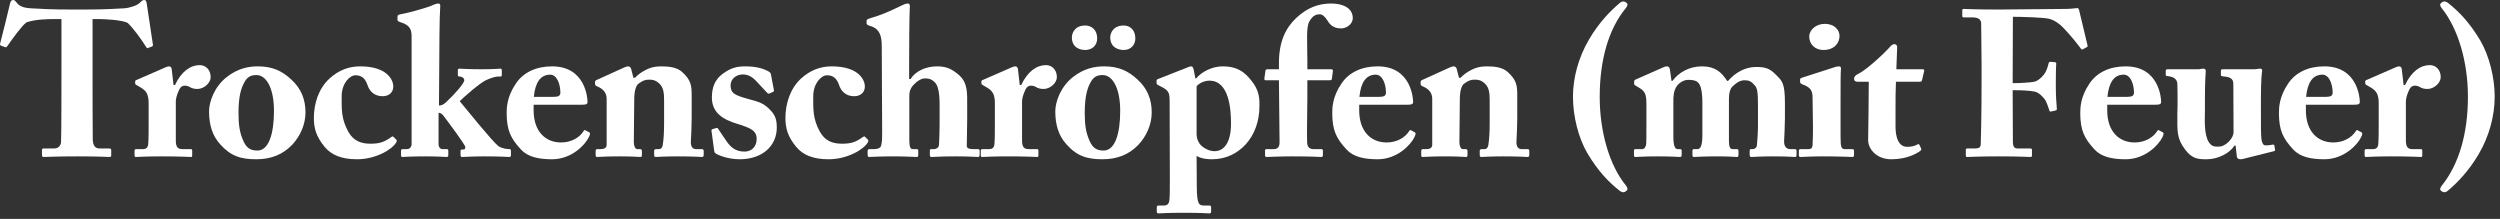 <?xml version="1.0" encoding="utf-8"?>
<svg xmlns="http://www.w3.org/2000/svg" fill="none" height="100%" overflow="visible" preserveAspectRatio="none" style="display: block;" viewBox="0 0 434 38" width="100%">
<rect x="0" y="0" width="434" height="38" fill="#333333" stroke="none"/>
<g id="Trockenschrpfen (mit Feuer)">
<path d="M10.669 12.204V3.312H9.409C8.257 3.312 6.097 3.348 4.585 3.888C3.793 4.464 2.209 6.66 1.309 7.956C1.201 8.136 1.093 8.244 0.949 8.208L0.157 7.92C0.013 7.884 -0.023 7.704 0.013 7.596C0.409 6.084 1.597 1.332 1.741 0.612C1.849 0.144 2.029 0 2.281 0C2.533 0 2.641 0.144 2.965 0.54C3.361 1.044 4.045 1.368 5.341 1.44C7.249 1.548 8.761 1.656 12.505 1.656H14.593C18.517 1.656 20.065 1.512 21.577 1.44C22.369 1.404 23.773 0.972 24.205 0.54C24.565 0.18 24.781 0 25.033 0C25.285 0 25.393 0.144 25.465 0.576C25.573 1.368 26.257 5.832 26.545 7.74C26.581 7.884 26.509 8.028 26.401 8.064L25.645 8.352C25.501 8.388 25.429 8.28 25.285 8.028C24.493 6.732 23.089 4.86 22.189 3.996C21.289 3.456 18.085 3.312 17.257 3.312H16.069V13.212C16.069 13.716 16.069 23.796 16.105 24.336C16.177 25.236 16.465 25.776 17.329 25.776H18.949C19.273 25.776 19.309 25.884 19.309 26.136V26.964C19.309 27.144 19.273 27.252 18.949 27.252C18.589 27.252 17.437 27.144 13.441 27.144C9.625 27.144 8.113 27.252 7.609 27.252C7.321 27.252 7.285 27.108 7.285 26.82V26.136C7.285 25.884 7.321 25.776 7.537 25.776H9.373C10.093 25.776 10.525 25.344 10.597 24.696C10.669 23.94 10.669 12.888 10.669 12.204Z" fill="white"/>
<path d="M30.521 17.64V24.408C30.521 25.524 30.881 25.884 31.637 25.884H33.113C33.329 25.884 33.365 25.992 33.365 26.208V26.928C33.365 27.144 33.329 27.252 33.185 27.252C32.969 27.252 31.313 27.144 28.073 27.144C25.301 27.144 23.789 27.252 23.573 27.252C23.429 27.252 23.357 27.18 23.357 26.892V26.208C23.357 25.956 23.429 25.884 23.753 25.884H24.797C25.337 25.884 25.661 25.668 25.733 25.02C25.805 24.012 25.805 22.752 25.805 20.952V17.964C25.805 16.416 25.445 15.768 24.365 15.156L23.753 14.796C23.537 14.688 23.465 14.616 23.465 14.472V14.148C23.465 14.004 23.537 13.932 23.753 13.86L28.793 11.664C29.009 11.592 29.153 11.52 29.369 11.52C29.621 11.52 29.765 11.736 29.801 11.952L30.125 14.76H30.377C31.493 12.384 33.077 11.304 34.661 11.304C35.741 11.304 36.569 12.132 36.569 13.392C36.569 14.364 35.453 15.444 34.265 15.444C33.761 15.444 33.293 15.336 32.969 15.12C32.681 14.94 32.357 14.868 32.069 14.868C31.709 14.868 31.349 15.048 31.133 15.516C30.665 16.488 30.521 17.172 30.521 17.64Z" fill="white"/>
<path d="M44.465 27.648C41.837 27.648 40.037 27.108 38.201 25.02C36.833 23.508 36.292 21.6 36.292 19.332C36.292 17.712 37.193 15.048 39.389 13.356C41.225 11.916 43.06 11.52 44.752 11.52C47.236 11.52 48.928 12.276 50.548 13.788C52.312 15.372 53.033 17.316 53.033 19.512C53.033 21.6 52.133 23.616 50.728 25.128C49.001 26.928 46.913 27.648 44.465 27.648ZM44.681 26.136C46.66 26.136 47.561 23.22 47.561 19.26C47.561 15.084 46.12 13.032 44.536 13.032C43.636 13.032 43.06 13.284 42.593 14.004C41.873 15.12 41.404 16.668 41.404 19.584C41.404 21.672 41.584 23.04 42.305 24.588C42.773 25.56 43.349 26.136 44.681 26.136Z" fill="white"/>
<path d="M62.515 11.52C67.231 11.52 68.275 13.896 68.275 15.012C68.275 16.02 67.555 16.704 66.403 16.704C64.891 16.704 64.099 15.696 63.811 14.796C63.379 13.5 62.695 13.068 61.687 13.068C60.715 13.068 59.311 14.472 59.311 16.74C59.311 19.008 59.239 20.628 60.463 22.86C61.363 24.48 62.695 24.948 64.315 24.948C65.971 24.948 66.763 24.624 67.915 23.796C68.095 23.688 68.203 23.616 68.311 23.76L68.815 24.264C68.923 24.408 68.887 24.552 68.779 24.732C68.095 25.92 65.287 27.648 61.975 27.648C59.275 27.648 57.475 26.892 56.323 25.452C54.919 23.724 54.487 22.32 54.487 20.484C54.487 18.036 55.279 15.408 57.187 13.644C58.807 12.168 60.571 11.52 62.515 11.52Z" fill="white"/>
<path d="M71.454 25.02V6.444C71.454 5.256 71.31 4.392 69.51 3.852C69.15 3.744 69.006 3.6 69.006 3.492V2.844C69.006 2.7 69.114 2.556 69.474 2.484C71.346 2.16 73.83 1.368 74.694 1.08C75.378 0.756 75.81 0.612 76.098 0.612C76.386 0.612 76.458 0.792 76.422 1.224C76.278 2.952 76.278 8.244 76.242 13.068L76.206 18.324C76.602 18.324 76.962 18.18 77.394 17.784C78.906 16.38 80.598 14.472 80.598 13.932C80.598 13.5 80.13 13.284 79.77 13.284C79.518 13.284 79.482 13.176 79.482 12.96V12.204C79.482 12.024 79.554 11.916 79.734 11.916C79.95 11.916 81.246 12.024 83.586 12.024C85.746 12.024 86.646 11.916 86.898 11.916C87.042 11.916 87.114 12.024 87.114 12.24V12.996C87.114 13.212 87.042 13.284 86.898 13.284H86.466C86.034 13.284 85.314 13.5 84.414 13.896C83.298 14.4 80.562 16.812 79.806 17.568C81.138 19.152 85.458 24.552 86.502 25.344C87.078 25.776 88.014 25.884 88.41 25.884C88.626 25.884 88.698 25.956 88.698 26.208V26.928C88.698 27.144 88.626 27.252 88.374 27.252C88.086 27.252 87.078 27.144 84.126 27.144C82.002 27.144 80.49 27.252 80.202 27.252C80.022 27.252 79.95 27.144 79.95 26.82V26.244C79.95 26.064 80.022 25.956 80.166 25.956H80.418C80.706 25.956 80.778 25.776 80.778 25.524C80.778 25.164 77.97 21.384 76.926 20.016C76.638 19.656 76.35 19.584 76.134 19.584V24.948C76.134 25.632 76.458 25.884 76.818 25.884H77.502C77.754 25.884 77.826 25.956 77.826 26.172V26.928C77.826 27.144 77.754 27.252 77.538 27.252C77.322 27.252 76.134 27.144 73.83 27.144C71.31 27.144 70.05 27.252 69.798 27.252C69.69 27.252 69.618 27.108 69.618 26.892V26.208C69.618 25.956 69.726 25.884 69.978 25.884H70.662C71.13 25.884 71.454 25.488 71.454 25.02Z" fill="white"/>
<path d="M100.881 18.18H92.637V19.152C92.637 22.896 94.761 24.732 97.389 24.732C99.153 24.732 100.593 23.904 101.313 22.752C101.385 22.572 101.529 22.536 101.673 22.644L102.285 22.968C102.429 23.04 102.537 23.22 102.213 23.832C101.565 25.164 99.225 27.648 95.841 27.648C93.537 27.648 91.629 27.252 90.441 25.956C88.605 23.976 87.993 22.572 87.957 19.764C87.957 18.756 87.957 16.848 89.577 14.472C90.873 12.564 93.069 11.52 95.841 11.52C101.673 11.52 101.997 17.1 101.997 17.676C101.997 18.144 101.673 18.18 100.881 18.18ZM92.673 16.812H96.129C96.921 16.812 97.281 16.632 97.281 16.092C97.281 14.508 96.633 12.96 95.517 12.96C93.825 12.96 92.925 14.292 92.673 16.812Z" fill="white"/>
<path d="M109.563 11.952L109.959 13.5H110.247C110.643 13.032 111.291 12.564 111.975 12.204C112.767 11.772 113.559 11.52 114.747 11.52C116.151 11.52 117.519 11.664 118.455 12.528C119.967 13.932 120.075 14.832 120.075 16.632V20.448C120.075 21.672 120.003 23.364 119.931 24.624C119.895 25.704 120.471 25.884 120.795 25.884H121.767C122.091 25.884 122.163 25.992 122.163 26.208V26.856C122.163 27.108 122.091 27.252 121.875 27.252C121.623 27.252 120.507 27.144 117.627 27.144C115.251 27.144 114.099 27.252 113.847 27.252C113.631 27.252 113.559 27.144 113.559 26.856V26.208C113.559 25.956 113.667 25.884 114.027 25.884H114.423C114.675 25.884 114.999 25.704 115.071 25.056C115.215 24.12 115.287 22.968 115.287 21.312V17.46C115.287 16.092 115.179 15.156 114.423 14.472C113.775 13.896 113.271 13.824 112.659 13.824C112.011 13.824 111.543 14.004 110.823 14.544C110.391 14.868 110.103 15.84 110.103 17.316L110.031 24.696C110.031 25.344 110.283 25.884 110.607 25.884H111.075C111.363 25.884 111.435 25.992 111.435 26.244V26.928C111.435 27.144 111.363 27.252 111.183 27.252C110.931 27.252 109.959 27.144 107.583 27.144C105.027 27.144 103.875 27.252 103.659 27.252C103.479 27.252 103.407 27.144 103.407 26.928V26.208C103.407 25.992 103.479 25.884 103.767 25.884H104.307C104.703 25.884 105.315 25.776 105.315 25.164V17.172C105.315 16.092 104.703 15.48 103.875 15.084L103.551 14.94C103.335 14.832 103.299 14.688 103.299 14.544V14.22C103.299 14.04 103.443 13.932 103.623 13.86L108.231 11.772C108.519 11.664 108.771 11.52 109.059 11.52C109.275 11.52 109.491 11.7 109.563 11.952Z" fill="white"/>
<path d="M133.842 12.96L134.346 15.624C134.382 15.804 134.346 15.876 134.202 15.948L133.554 16.236C133.446 16.308 133.338 16.272 133.194 16.128L131.178 13.968C130.71 13.5 130.026 12.924 128.946 12.924C127.866 12.924 126.822 13.644 126.822 14.868C126.894 16.128 127.326 16.488 129.99 17.208C131.754 17.676 132.618 17.928 133.698 19.08C134.634 20.016 134.85 20.88 134.85 22.14C134.85 25.344 132.33 27.648 128.406 27.648C126.39 27.648 124.626 26.928 124.194 26.604C124.05 26.496 124.014 26.352 123.978 26.136L123.51 22.68C123.51 22.5 123.618 22.428 123.762 22.392L124.41 22.212C124.518 22.176 124.59 22.212 124.662 22.356L126.102 24.48C126.75 25.416 127.578 26.316 129.234 26.316C130.566 26.316 131.358 25.38 131.358 24.12C131.358 22.68 130.314 22.212 127.974 21.492C125.418 20.736 123.582 19.512 123.582 16.92C123.582 15.228 124.086 13.824 125.454 12.816C126.894 11.772 127.902 11.52 129.414 11.52C131.358 11.52 132.546 11.952 133.194 12.276C133.734 12.528 133.806 12.708 133.842 12.96Z" fill="white"/>
<path d="M144.379 11.52C149.095 11.52 150.139 13.896 150.139 15.012C150.139 16.02 149.419 16.704 148.267 16.704C146.755 16.704 145.963 15.696 145.675 14.796C145.243 13.5 144.559 13.068 143.551 13.068C142.579 13.068 141.175 14.472 141.175 16.74C141.175 19.008 141.103 20.628 142.327 22.86C143.227 24.48 144.559 24.948 146.179 24.948C147.835 24.948 148.627 24.624 149.779 23.796C149.959 23.688 150.067 23.616 150.175 23.76L150.679 24.264C150.787 24.408 150.751 24.552 150.643 24.732C149.959 25.92 147.151 27.648 143.839 27.648C141.139 27.648 139.339 26.892 138.187 25.452C136.783 23.724 136.351 22.32 136.351 20.484C136.351 18.036 137.143 15.408 139.051 13.644C140.671 12.168 142.435 11.52 144.379 11.52Z" fill="white"/>
<path d="M157.859 16.632V24.408C157.859 25.488 158.075 25.884 158.399 25.884H159.119C159.299 25.884 159.407 25.956 159.407 26.172V26.856C159.407 27.108 159.371 27.252 159.155 27.252C158.867 27.252 157.211 27.144 155.087 27.144C152.567 27.144 151.199 27.252 150.875 27.252C150.731 27.252 150.623 27.144 150.623 26.892V26.172C150.623 25.92 150.767 25.884 151.163 25.884H151.739C152.315 25.884 152.855 25.74 152.963 25.272C153.143 24.624 153.143 23.976 153.143 22.896L153.071 7.92C153.071 6.12 152.603 5.076 151.379 4.608L150.731 4.392C150.515 4.284 150.443 4.176 150.443 4.068V3.6C150.443 3.456 150.551 3.312 151.055 3.168C153.035 2.592 154.331 2.016 156.491 0.972C156.959 0.756 157.247 0.612 157.607 0.612C157.931 0.612 158.003 0.9 157.931 1.512C157.859 2.124 157.823 9.432 157.823 11.556V13.716H158.075C158.939 12.348 160.703 11.52 162.683 11.52C164.303 11.52 165.239 11.988 166.355 12.924C168.047 14.328 167.903 16.128 167.903 18.432V20.664C167.903 22.464 167.831 24.66 167.831 25.344C167.831 25.848 168.551 25.884 168.983 25.884H169.667C169.955 25.884 170.063 25.956 170.063 26.136V26.892C170.063 27.108 169.991 27.252 169.775 27.252C169.523 27.252 168.371 27.144 165.851 27.144C163.367 27.144 162.071 27.252 161.747 27.252C161.495 27.252 161.423 27.144 161.423 26.856V26.172C161.423 25.992 161.459 25.884 161.675 25.884H162.143C162.467 25.884 162.935 25.704 163.007 25.2C163.043 24.696 163.115 22.788 163.115 21.708V19.512C163.115 17.748 163.223 15.228 162.287 14.292C161.783 13.788 161.351 13.608 160.595 13.608C159.803 13.608 159.011 14.256 158.471 14.868C158.183 15.228 157.859 15.696 157.859 16.632Z" fill="white"/>
<path d="M177.427 17.64V24.408C177.427 25.524 177.787 25.884 178.543 25.884H180.019C180.235 25.884 180.271 25.992 180.271 26.208V26.928C180.271 27.144 180.235 27.252 180.091 27.252C179.875 27.252 178.219 27.144 174.979 27.144C172.207 27.144 170.695 27.252 170.479 27.252C170.335 27.252 170.263 27.18 170.263 26.892V26.208C170.263 25.956 170.335 25.884 170.659 25.884H171.703C172.243 25.884 172.567 25.668 172.639 25.02C172.711 24.012 172.711 22.752 172.711 20.952V17.964C172.711 16.416 172.351 15.768 171.271 15.156L170.659 14.796C170.443 14.688 170.371 14.616 170.371 14.472V14.148C170.371 14.004 170.443 13.932 170.659 13.86L175.699 11.664C175.915 11.592 176.059 11.52 176.275 11.52C176.527 11.52 176.671 11.736 176.707 11.952L177.031 14.76H177.283C178.399 12.384 179.983 11.304 181.567 11.304C182.647 11.304 183.475 12.132 183.475 13.392C183.475 14.364 182.359 15.444 181.171 15.444C180.667 15.444 180.199 15.336 179.875 15.12C179.587 14.94 179.263 14.868 178.975 14.868C178.615 14.868 178.255 15.048 178.039 15.516C177.571 16.488 177.427 17.172 177.427 17.64Z" fill="white"/>
<path d="M199.939 19.512C199.939 21.6 199.039 23.616 197.635 25.128C195.907 26.928 193.819 27.648 191.371 27.648C188.743 27.648 186.943 27.108 185.107 25.02C183.739 23.508 183.199 21.6 183.199 19.332C183.199 17.712 184.099 15.048 186.295 13.356C188.131 11.916 189.967 11.52 191.659 11.52C194.143 11.52 195.835 12.276 197.455 13.788C199.219 15.372 199.939 17.316 199.939 19.512ZM194.467 19.26C194.467 15.084 193.027 13.032 191.443 13.032C190.543 13.032 189.967 13.284 189.499 14.004C188.779 15.12 188.311 16.668 188.311 19.584C188.311 21.672 188.491 23.04 189.211 24.588C189.679 25.56 190.255 26.136 191.587 26.136C193.567 26.136 194.467 23.22 194.467 19.26ZM197.095 6.66C197.095 7.92 196.195 8.676 195.079 8.676C194.143 8.676 192.739 8.244 192.739 6.48C192.739 5.796 193.207 4.428 195.079 4.428C196.159 4.428 197.095 5.184 197.095 6.66ZM190.471 6.66C190.471 7.92 189.571 8.676 188.383 8.676C187.447 8.676 186.079 8.244 186.079 6.48C186.079 5.796 186.547 4.428 188.383 4.428C189.499 4.428 190.471 5.184 190.471 6.66Z" fill="white"/>
<path d="M203.085 30.816L203.049 17.532C203.049 16.308 202.941 15.768 201.861 15.192L201.033 14.76C200.853 14.652 200.781 14.58 200.781 14.436V13.968C200.781 13.86 200.853 13.788 201.033 13.716L205.713 11.88C206.181 11.7 206.505 11.52 206.829 11.52C207.045 11.52 207.153 11.772 207.261 12.276L207.513 13.608H207.657C208.557 12.492 210.429 11.52 212.229 11.52C214.173 11.52 215.505 12.06 216.693 13.356C218.205 15.012 218.709 16.272 218.637 18.36C218.673 23.832 215.001 27.648 210.429 27.648C209.817 27.648 208.665 27.612 207.729 27.072L207.765 32.58C207.801 35.496 208.161 35.676 209.025 35.676H209.925C210.213 35.676 210.249 35.82 210.249 36.036V36.72C210.249 36.936 210.177 37.044 209.925 37.044C209.745 37.044 208.521 36.936 205.317 36.936C202.689 36.936 201.429 37.044 201.141 37.044C200.889 37.044 200.817 36.936 200.817 36.684V35.964C200.817 35.784 200.889 35.676 201.249 35.676H202.077C202.689 35.676 202.941 35.316 203.013 34.74C203.085 33.948 203.085 32.868 203.085 30.816ZM207.729 14.976V23.328C207.729 23.904 207.981 24.84 208.701 25.416C209.241 25.848 209.997 26.244 210.861 26.244C212.373 26.244 213.705 24.912 213.705 21.456C213.705 19.188 213.453 14.004 209.961 14.004C209.277 14.004 208.305 14.292 207.729 14.976Z" fill="white"/>
<path d="M230.736 13.932H226.956V17.064C226.956 18.792 226.848 23.364 226.92 24.768C226.956 25.56 227.388 25.884 227.964 25.884H229.26C229.584 25.884 229.656 25.956 229.656 26.172V26.892C229.656 27.108 229.584 27.252 229.404 27.252C229.188 27.252 227.856 27.144 224.364 27.144C222.024 27.144 220.188 27.252 219.9 27.252C219.684 27.252 219.612 27.18 219.612 26.928V26.136C219.612 25.956 219.684 25.884 219.972 25.884H221.16C221.844 25.884 222.132 25.452 222.132 24.696L222.024 13.932H219.72C219.54 13.932 219.468 13.86 219.504 13.536L219.684 12.276C219.72 12.06 219.828 12.024 220.116 12.024H222.024V10.944C222.024 7.164 223.212 4.824 225.048 3.096C226.992 1.296 228.9 0.612 231.132 0.612C233.256 0.612 234.84 1.476 234.84 3.132C234.84 4.248 233.688 4.932 232.86 4.932C231.708 4.932 230.988 4.5 230.448 3.564C230.016 2.844 229.512 2.484 229.152 2.484C228.432 2.484 227.928 2.7 227.352 3.636C226.704 4.644 226.956 7.2 226.956 10.512V12.024H231.132C231.384 12.024 231.42 12.24 231.384 12.384L231.204 13.752C231.168 13.896 231.024 13.932 230.736 13.932Z" fill="white"/>
<path d="M244.202 18.18H235.958V19.152C235.958 22.896 238.082 24.732 240.71 24.732C242.474 24.732 243.914 23.904 244.634 22.752C244.706 22.572 244.85 22.536 244.994 22.644L245.606 22.968C245.75 23.04 245.858 23.22 245.534 23.832C244.886 25.164 242.546 27.648 239.162 27.648C236.858 27.648 234.95 27.252 233.762 25.956C231.926 23.976 231.314 22.572 231.278 19.764C231.278 18.756 231.278 16.848 232.898 14.472C234.194 12.564 236.39 11.52 239.162 11.52C244.994 11.52 245.318 17.1 245.318 17.676C245.318 18.144 244.994 18.18 244.202 18.18ZM235.994 16.812H239.45C240.242 16.812 240.602 16.632 240.602 16.092C240.602 14.508 239.954 12.96 238.838 12.96C237.146 12.96 236.246 14.292 235.994 16.812Z" fill="white"/>
<path d="M252.884 11.952L253.28 13.5H253.568C253.964 13.032 254.612 12.564 255.296 12.204C256.088 11.772 256.88 11.52 258.068 11.52C259.472 11.52 260.84 11.664 261.776 12.528C263.288 13.932 263.396 14.832 263.396 16.632V20.448C263.396 21.672 263.324 23.364 263.252 24.624C263.216 25.704 263.792 25.884 264.116 25.884H265.088C265.412 25.884 265.484 25.992 265.484 26.208V26.856C265.484 27.108 265.412 27.252 265.196 27.252C264.944 27.252 263.828 27.144 260.948 27.144C258.572 27.144 257.42 27.252 257.168 27.252C256.952 27.252 256.88 27.144 256.88 26.856V26.208C256.88 25.956 256.988 25.884 257.348 25.884H257.744C257.996 25.884 258.32 25.704 258.392 25.056C258.536 24.12 258.608 22.968 258.608 21.312V17.46C258.608 16.092 258.5 15.156 257.744 14.472C257.096 13.896 256.592 13.824 255.98 13.824C255.332 13.824 254.864 14.004 254.144 14.544C253.712 14.868 253.424 15.84 253.424 17.316L253.352 24.696C253.352 25.344 253.604 25.884 253.928 25.884H254.396C254.684 25.884 254.756 25.992 254.756 26.244V26.928C254.756 27.144 254.684 27.252 254.504 27.252C254.252 27.252 253.28 27.144 250.904 27.144C248.348 27.144 247.196 27.252 246.98 27.252C246.8 27.252 246.728 27.144 246.728 26.928V26.208C246.728 25.992 246.8 25.884 247.088 25.884H247.628C248.024 25.884 248.636 25.776 248.636 25.164V17.172C248.636 16.092 248.024 15.48 247.196 15.084L246.872 14.94C246.656 14.832 246.62 14.688 246.62 14.544V14.22C246.62 14.04 246.764 13.932 246.944 13.86L251.552 11.772C251.84 11.664 252.092 11.52 252.38 11.52C252.596 11.52 252.812 11.7 252.884 11.952Z" fill="white"/>
<path d="M281.814 33.372C281.634 33.372 281.382 33.3 281.13 33.084C279.402 31.716 277.494 29.844 275.55 26.568C274.002 23.904 273.066 20.16 273.066 16.812C273.066 13.536 274.002 10.008 275.838 6.876C277.566 3.924 279.546 1.908 281.166 0.54C281.382 0.324 281.634 0.252 281.814 0.252C282.138 0.252 282.534 0.576 282.534 0.756C282.534 0.9 282.426 1.188 282.246 1.404C279.294 4.968 277.71 10.296 277.71 16.812C277.71 22.824 279.366 28.656 282.246 32.184C282.426 32.4 282.534 32.652 282.534 32.832C282.534 33.012 282.138 33.372 281.814 33.372Z" fill="white"/>
<path d="M283.908 13.824L288.552 11.772C288.876 11.628 289.128 11.52 289.38 11.52C289.596 11.52 289.812 11.628 289.884 11.988L290.172 14.04H290.352C291.36 12.636 293.196 11.52 295.464 11.52C297.768 11.52 298.884 12.564 299.82 14.04H300C301.224 12.6 302.988 11.628 304.824 11.628C306.444 11.628 307.2 11.844 308.316 12.996C309.36 14.04 309.864 14.364 309.864 17.928V20.52C309.864 21.744 309.756 23.724 309.72 24.48C309.684 25.488 310.188 25.884 310.764 25.884H311.484C311.808 25.884 311.88 25.956 311.88 26.208V26.892C311.88 27.144 311.808 27.252 311.628 27.252C311.376 27.252 310.368 27.144 307.74 27.144C305.58 27.144 304.284 27.252 304.032 27.252C303.816 27.252 303.744 27.144 303.744 26.82V26.208C303.744 25.956 303.852 25.884 303.96 25.884H304.284C304.536 25.884 304.968 25.704 305.004 25.2C305.076 24.372 305.184 23.076 305.184 21.744V18.288C305.184 16.056 305.076 15.3 304.608 14.796C304.032 14.148 303.672 13.932 302.844 13.932C301.836 13.932 301.116 14.688 300.684 15.084C300.144 15.696 300.144 16.848 300.144 17.352V24.48C300.144 25.524 300.36 25.884 300.756 25.884H301.404C301.728 25.884 301.8 25.956 301.8 26.208V26.856C301.8 27.144 301.728 27.252 301.548 27.252C301.296 27.252 300.36 27.144 298.164 27.144C295.5 27.144 294.276 27.252 294.06 27.252C293.88 27.252 293.808 27.144 293.808 26.892V26.244C293.808 25.956 293.844 25.884 294.168 25.884H294.672C295.176 25.884 295.536 25.416 295.536 23.328V18C295.536 15.516 295.176 14.688 294.744 14.292C294.42 13.968 293.844 13.86 293.052 13.86C292.332 13.86 291.504 14.364 291.072 14.976C290.604 15.696 290.46 16.524 290.496 17.892V23.688C290.496 25.524 290.856 25.884 291.252 25.884H291.576C291.9 25.884 291.936 25.956 291.936 26.208V26.856C291.936 27.108 291.9 27.252 291.648 27.252C291.324 27.252 290.352 27.144 287.796 27.144C285.384 27.144 284.232 27.252 283.944 27.252C283.728 27.252 283.656 27.18 283.656 26.928V26.208C283.656 25.92 283.692 25.884 284.088 25.884H285.096C285.456 25.884 285.744 25.488 285.78 24.984C285.816 24.372 285.816 23.472 285.816 22.536V18C285.816 16.416 285.564 15.84 284.664 15.3L283.944 14.868C283.764 14.76 283.692 14.688 283.692 14.58V14.148C283.692 14.04 283.764 13.896 283.908 13.824Z" fill="white"/>
<path d="M319.34 6.228C319.34 7.38 318.548 8.64 316.604 8.676C315.164 8.712 314.084 7.74 314.084 6.336C314.084 5.184 315.272 4.14 316.784 4.14C318.476 4.14 319.34 5.22 319.34 6.228ZM321.86 26.892C321.86 27.144 321.788 27.252 321.536 27.252C321.248 27.252 319.592 27.144 316.46 27.144C314.372 27.144 312.968 27.252 312.572 27.252C312.392 27.252 312.284 27.18 312.284 26.892V26.172C312.284 25.956 312.392 25.884 312.644 25.884H313.976C314.372 25.884 314.624 25.74 314.66 25.164C314.732 24.084 314.732 22.968 314.732 21.96L314.66 16.92C314.66 15.912 314.444 15.192 312.932 14.652C312.536 14.508 312.5 14.364 312.5 14.148V13.752C312.5 13.644 312.572 13.572 312.896 13.464L318.26 11.736C318.656 11.592 318.98 11.52 319.232 11.52C319.52 11.52 319.628 11.7 319.592 11.952C319.52 12.564 319.52 14.832 319.52 18V21.852C319.52 23.256 319.52 24.552 319.556 24.948C319.628 25.632 319.808 25.884 320.204 25.884H321.5C321.788 25.884 321.86 25.992 321.86 26.208V26.892Z" fill="white"/>
<path d="M329.062 19.044V21.888C329.062 24.84 330.178 25.488 331.042 25.488C331.798 25.488 332.338 25.38 332.914 25.056C333.022 24.984 333.13 24.984 333.238 25.2L333.49 25.74C333.598 25.92 333.49 26.1 333.346 26.208C332.734 26.64 331.114 27.648 328.306 27.648C325.858 27.648 324.31 25.956 324.31 24.3C324.31 23.04 324.382 20.304 324.382 18.936L324.418 14.184H322.438C322.114 14.184 321.862 14.04 321.862 13.68C321.862 13.32 322.078 13.068 322.654 12.78C323.842 12.24 326.866 9.54 328.198 8.028C328.45 7.74 328.702 7.668 328.882 7.668C329.206 7.668 329.35 7.92 329.35 8.208L329.206 12.024H333.778C333.994 12.024 334.102 12.204 334.03 12.348L333.67 13.896C333.634 14.04 333.562 14.184 333.346 14.184H329.134C329.062 15.66 329.062 17.388 329.062 19.044Z" fill="white"/>
<path d="M349.402 12.744V14.436C350.806 14.436 352.282 14.328 352.966 14.22C353.578 14.148 354.262 13.68 354.838 12.924C355.234 12.42 355.486 11.664 355.63 11.016C355.666 10.836 355.774 10.728 355.918 10.728L356.746 10.8C356.89 10.8 356.962 10.908 356.962 11.052C356.89 11.664 356.89 14.652 356.89 15.156C356.89 16.452 356.998 18.18 357.07 18.9C357.07 19.08 356.998 19.152 356.818 19.188L356.026 19.368C355.882 19.404 355.774 19.296 355.738 19.08C355.666 18.792 355.27 17.712 355.054 17.352C354.622 16.74 353.938 16.092 353.29 15.912C352.138 15.696 350.878 15.66 349.402 15.66V17.028C349.402 18.108 349.438 24.156 349.438 24.624C349.438 25.596 349.798 25.776 350.302 25.776H352.426C352.642 25.776 352.75 25.848 352.75 25.992V26.964C352.75 27.18 352.678 27.252 352.462 27.252C352.102 27.252 350.662 27.144 346.918 27.144C343.39 27.144 342.022 27.252 341.482 27.252C341.338 27.252 341.266 27.18 341.266 26.928V25.956C341.266 25.812 341.374 25.776 341.518 25.776H342.778C343.534 25.776 343.822 25.632 343.858 25.056C343.894 24.336 344.002 19.8 344.002 13.608V11.088C344.002 9.504 343.93 4.428 343.93 4.068C343.93 3.384 343.426 3.024 342.454 3.024H340.978C340.762 3.024 340.654 2.952 340.654 2.808V1.764C340.654 1.62 340.762 1.548 340.906 1.548C341.302 1.548 342.67 1.656 347.062 1.656C347.566 1.656 357.034 1.548 358.762 1.548C359.554 1.548 360.346 1.404 360.634 1.404C360.814 1.404 360.922 1.62 360.994 2.016L362.398 7.884C362.434 8.028 362.398 8.136 362.29 8.172L361.57 8.568C361.39 8.64 361.318 8.568 361.066 8.208C360.598 7.596 359.734 6.444 358.258 4.896C357.61 4.176 356.638 3.492 355.774 3.276C354.874 3.024 351.058 2.916 349.438 2.916C349.438 3.384 349.402 10.548 349.402 12.744Z" fill="white"/>
<path d="M374.057 18.18H365.813V19.152C365.813 22.896 367.937 24.732 370.565 24.732C372.329 24.732 373.77 23.904 374.49 22.752C374.562 22.572 374.705 22.536 374.849 22.644L375.461 22.968C375.605 23.04 375.713 23.22 375.389 23.832C374.741 25.164 372.401 27.648 369.017 27.648C366.713 27.648 364.805 27.252 363.617 25.956C361.781 23.976 361.169 22.572 361.133 19.764C361.133 18.756 361.133 16.848 362.753 14.472C364.049 12.564 366.245 11.52 369.017 11.52C374.849 11.52 375.173 17.1 375.173 17.676C375.173 18.144 374.849 18.18 374.057 18.18ZM365.849 16.812H369.305C370.097 16.812 370.457 16.632 370.457 16.092C370.457 14.508 369.809 12.96 368.693 12.96C367.001 12.96 366.101 14.292 365.849 16.812Z" fill="white"/>
<path d="M394.764 26.244L389.724 27.504C389.508 27.576 389.256 27.648 388.932 27.648C388.572 27.648 388.356 27.468 388.32 27.216L388.104 25.272H387.888C387.168 26.532 385.08 27.648 383.136 27.648C381.696 27.648 380.616 27.648 379.356 25.992C377.844 23.976 377.988 22.824 377.988 19.728L378.024 18.144C378.024 16.776 378.024 15.336 377.988 14.544C377.952 13.68 377.196 13.356 376.764 13.284C376.152 13.176 375.972 13.212 375.972 13.032V12.312C375.972 12.096 376.044 12.024 376.368 12.024H381.624C381.84 12.024 381.984 11.988 382.128 11.952C382.272 11.952 382.416 11.916 382.524 11.916C382.776 11.916 382.956 12.096 382.92 12.348C382.884 12.672 382.776 14.364 382.776 17.208V19.152C382.776 20.592 382.56 23.292 383.46 24.696C384 25.524 384.576 25.452 385.224 25.452C385.836 25.452 386.628 24.984 387.168 24.3C387.492 23.94 387.744 23.364 387.744 23.004L387.708 14.544C387.708 13.644 387.06 13.356 386.16 13.284C385.728 13.248 385.548 13.212 385.548 13.032V12.348C385.548 12.06 385.62 12.024 385.98 12.024H391.344C391.596 12.024 391.776 11.988 391.956 11.952C392.136 11.952 392.28 11.916 392.388 11.916C392.604 11.916 392.748 12.096 392.712 12.276C392.676 12.6 392.496 13.536 392.496 17.172V19.836C392.496 21.564 392.496 23.328 392.568 23.976C392.676 25.092 393.072 25.236 393.216 25.236C393.432 25.236 393.972 25.236 394.404 25.128C394.692 25.056 394.8 25.128 394.836 25.272L394.944 25.956C394.98 26.136 394.908 26.208 394.764 26.244Z" fill="white"/>
<path d="M408.547 18.18H400.303V19.152C400.303 22.896 402.427 24.732 405.055 24.732C406.819 24.732 408.259 23.904 408.979 22.752C409.051 22.572 409.195 22.536 409.339 22.644L409.951 22.968C410.095 23.04 410.203 23.22 409.879 23.832C409.231 25.164 406.891 27.648 403.507 27.648C401.203 27.648 399.295 27.252 398.107 25.956C396.271 23.976 395.659 22.572 395.623 19.764C395.623 18.756 395.623 16.848 397.243 14.472C398.539 12.564 400.735 11.52 403.507 11.52C409.339 11.52 409.663 17.1 409.663 17.676C409.663 18.144 409.339 18.18 408.547 18.18ZM400.339 16.812H403.795C404.587 16.812 404.947 16.632 404.947 16.092C404.947 14.508 404.299 12.96 403.183 12.96C401.491 12.96 400.591 14.292 400.339 16.812Z" fill="white"/>
<path d="M417.661 17.64V24.408C417.661 25.524 418.021 25.884 418.777 25.884H420.253C420.469 25.884 420.505 25.992 420.505 26.208V26.928C420.505 27.144 420.469 27.252 420.325 27.252C420.109 27.252 418.453 27.144 415.213 27.144C412.441 27.144 410.929 27.252 410.713 27.252C410.569 27.252 410.497 27.18 410.497 26.892V26.208C410.497 25.956 410.569 25.884 410.893 25.884H411.937C412.477 25.884 412.801 25.668 412.873 25.02C412.945 24.012 412.945 22.752 412.945 20.952V17.964C412.945 16.416 412.585 15.768 411.505 15.156L410.893 14.796C410.677 14.688 410.605 14.616 410.605 14.472V14.148C410.605 14.004 410.677 13.932 410.893 13.86L415.933 11.664C416.149 11.592 416.293 11.52 416.509 11.52C416.761 11.52 416.905 11.736 416.941 11.952L417.265 14.76H417.517C418.633 12.384 420.217 11.304 421.801 11.304C422.881 11.304 423.709 12.132 423.709 13.392C423.709 14.364 422.593 15.444 421.405 15.444C420.901 15.444 420.433 15.336 420.109 15.12C419.821 14.94 419.497 14.868 419.209 14.868C418.849 14.868 418.489 15.048 418.273 15.516C417.805 16.488 417.661 17.172 417.661 17.64Z" fill="white"/>
<path d="M424.329 0.252C424.509 0.252 424.761 0.324 425.013 0.54C426.741 1.908 428.649 3.78 430.593 7.056C432.141 9.72 433.077 13.464 433.077 16.776C433.077 20.088 432.141 23.616 430.305 26.748C428.577 29.7 426.597 31.716 424.977 33.084C424.761 33.3 424.509 33.372 424.329 33.372C424.005 33.372 423.609 33.048 423.609 32.868C423.609 32.724 423.717 32.436 423.897 32.22C426.813 28.584 428.433 23.328 428.433 16.776C428.433 10.8 426.741 4.968 423.897 1.44C423.717 1.224 423.609 0.972 423.609 0.792C423.609 0.612 424.005 0.252 424.329 0.252Z" fill="white"/>
</g>
</svg>
